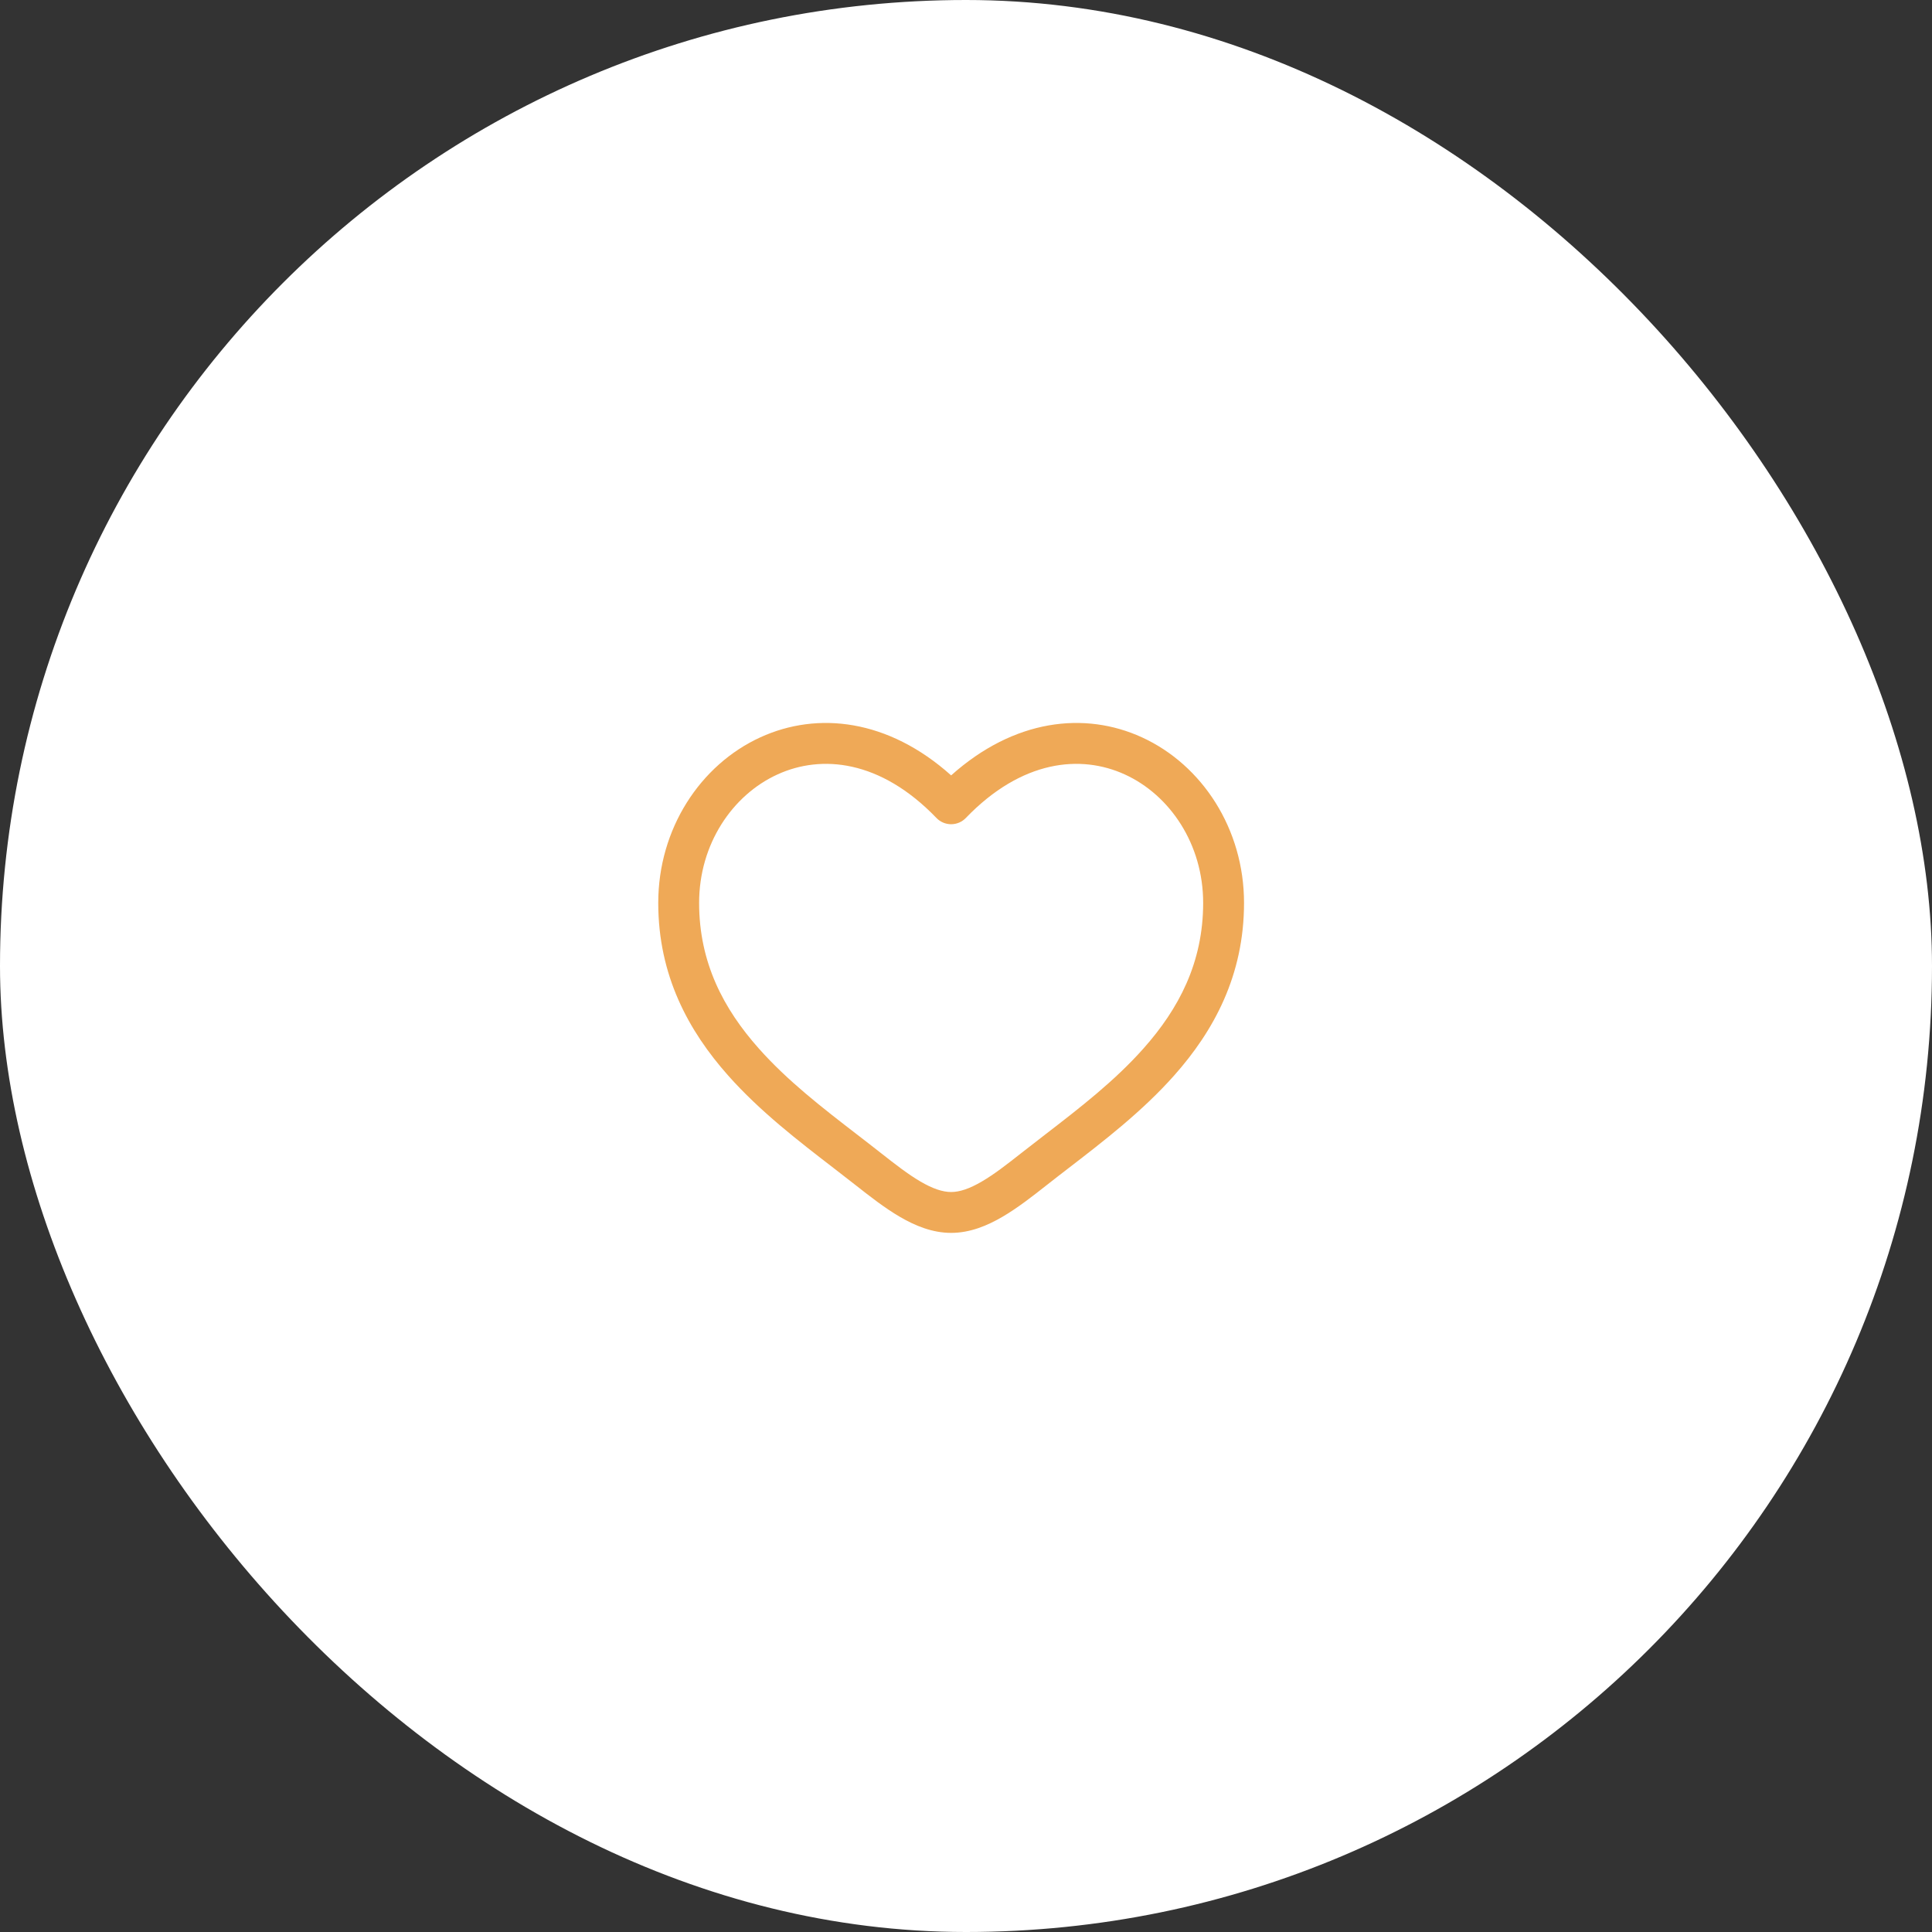 <?xml version="1.0" encoding="UTF-8"?> <svg xmlns="http://www.w3.org/2000/svg" width="65" height="65" viewBox="0 0 65 65" fill="none"><rect x="0" y="0" width="65" height="65" fill="#333333" stroke="none"/> <rect width="65" height="65" rx="32.5" fill="white"></rect> <path fill-rule="evenodd" clip-rule="evenodd" d="M26.156 26.056C24.635 26.751 23.521 28.404 23.521 30.376C23.521 32.39 24.345 33.943 25.527 35.273C26.501 36.37 27.68 37.279 28.829 38.165C29.102 38.376 29.374 38.585 29.64 38.795C30.123 39.175 30.553 39.509 30.967 39.751C31.382 39.994 31.716 40.104 32 40.104C32.284 40.104 32.618 39.994 33.032 39.751C33.447 39.509 33.877 39.175 34.359 38.795C34.626 38.585 34.898 38.376 35.171 38.165C36.32 37.279 37.499 36.37 38.473 35.273C39.655 33.943 40.479 32.39 40.479 30.376C40.479 28.404 39.365 26.751 37.844 26.056C36.367 25.38 34.382 25.559 32.495 27.519C32.366 27.654 32.187 27.73 32 27.73C31.813 27.73 31.634 27.654 31.505 27.519C29.618 25.559 27.633 25.38 26.156 26.056ZM32 26.087C29.881 24.191 27.507 23.926 25.584 24.805C23.553 25.734 22.146 27.89 22.146 30.376C22.146 32.819 23.164 34.683 24.499 36.186C25.567 37.39 26.876 38.397 28.032 39.287C28.294 39.489 28.547 39.684 28.789 39.875C29.259 40.245 29.763 40.64 30.274 40.938C30.784 41.237 31.367 41.479 32 41.479C32.633 41.479 33.216 41.237 33.726 40.938C34.237 40.64 34.741 40.245 35.211 39.875C35.452 39.684 35.706 39.489 35.968 39.287C37.124 38.397 38.432 37.39 39.501 36.186C40.836 34.683 41.854 32.819 41.854 30.376C41.854 27.89 40.447 25.734 38.416 24.805C36.493 23.926 34.119 24.191 32 26.087Z" fill="#EFA957"></path> </svg> 